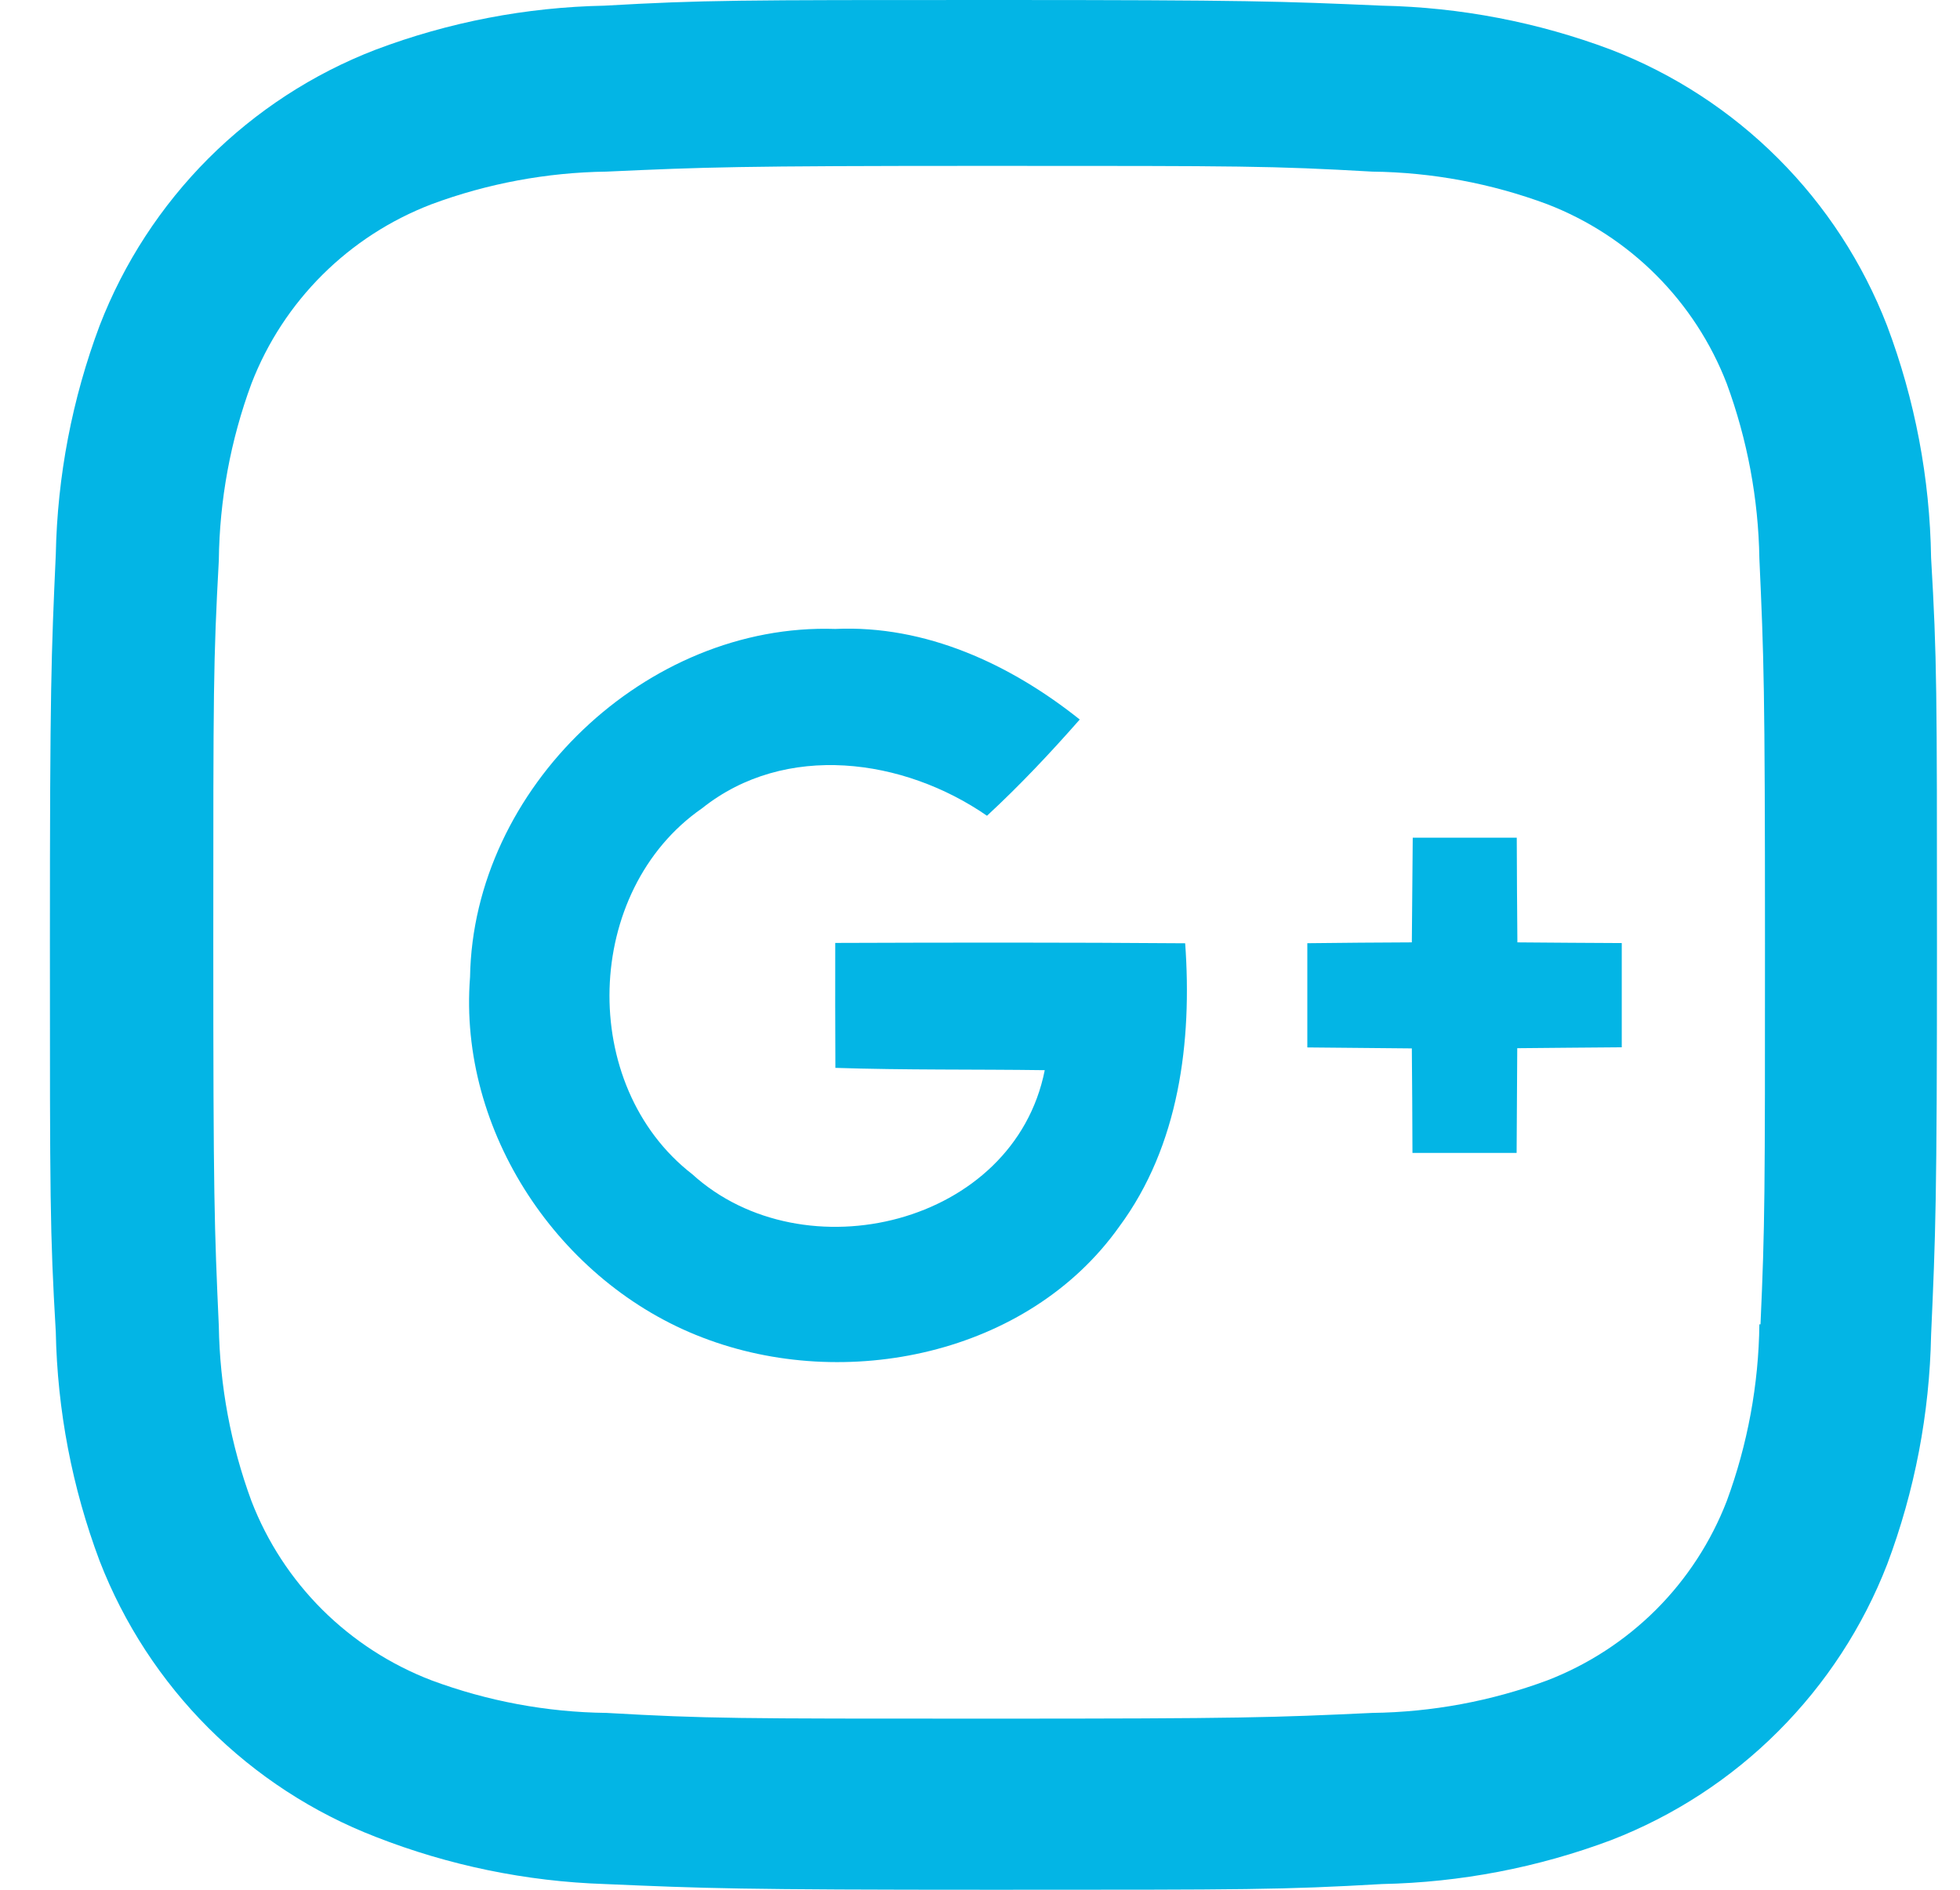 <svg width="28" height="27" viewBox="0 0 28 27" fill="none" xmlns="http://www.w3.org/2000/svg">
<path d="M21.677 13.464C21.672 12.967 21.67 12.467 21.668 11.968H20.182C20.177 12.465 20.173 12.964 20.169 13.464C19.669 13.466 19.173 13.47 18.676 13.476V14.965C19.173 14.97 19.673 14.974 20.169 14.979C20.175 15.476 20.175 15.975 20.178 16.472H21.666C21.668 15.975 21.672 15.476 21.675 14.976C22.175 14.97 22.672 14.968 23.168 14.963V13.474C22.674 13.47 22.174 13.47 21.677 13.464ZM11.932 13.472C11.93 14.066 11.932 14.663 11.934 15.257C12.93 15.29 13.928 15.276 14.925 15.29C14.486 17.505 11.479 18.223 9.889 16.776C8.252 15.508 8.33 12.726 10.03 11.548C11.22 10.599 12.91 10.832 14.1 11.655C14.567 11.223 15.004 10.759 15.425 10.28C14.436 9.491 13.223 8.927 11.932 8.986C9.236 8.896 6.759 11.259 6.715 13.96C6.542 16.167 7.991 18.329 10.036 19.11C12.073 19.896 14.686 19.36 15.988 17.527C16.847 16.369 17.032 14.878 16.931 13.477C15.264 13.464 13.598 13.466 11.932 13.472Z" fill="#03B5E5"/>
<path d="M26.957 4.65C26.61 3.755 26.081 2.942 25.402 2.264C24.723 1.585 23.91 1.056 23.015 0.71C21.968 0.316 20.861 0.104 19.743 0.081C18.301 0.018 17.845 0 14.189 0C10.533 0 10.065 -1.50573e-07 8.635 0.081C7.517 0.103 6.412 0.315 5.366 0.71C4.47 1.055 3.657 1.585 2.978 2.263C2.3 2.942 1.77 3.755 1.424 4.65C1.031 5.697 0.819 6.804 0.797 7.922C0.732 9.362 0.713 9.819 0.713 13.476C0.713 17.132 0.713 17.597 0.797 19.03C0.819 20.15 1.03 21.255 1.424 22.304C1.771 23.199 2.301 24.011 2.98 24.69C3.659 25.368 4.472 25.898 5.367 26.244C6.411 26.653 7.517 26.881 8.638 26.918C10.08 26.98 10.536 27 14.192 27C17.848 27 18.316 27 19.746 26.918C20.864 26.895 21.971 26.683 23.018 26.29C23.913 25.943 24.726 25.414 25.404 24.735C26.083 24.056 26.613 23.244 26.96 22.349C27.354 21.301 27.565 20.196 27.587 19.076C27.651 17.636 27.671 17.18 27.671 13.523C27.671 9.865 27.671 9.401 27.587 7.969C27.57 6.834 27.357 5.711 26.957 4.65ZM25.134 18.919C25.124 19.782 24.966 20.637 24.668 21.446C24.443 22.028 24.099 22.557 23.658 22.998C23.216 23.439 22.687 23.783 22.105 24.008C21.305 24.305 20.459 24.462 19.605 24.473C18.183 24.539 17.782 24.555 14.135 24.555C10.485 24.555 10.113 24.555 8.663 24.473C7.81 24.463 6.965 24.305 6.165 24.008C5.581 23.784 5.05 23.441 4.606 23C4.163 22.559 3.817 22.029 3.592 21.446C3.297 20.645 3.14 19.801 3.126 18.948C3.062 17.525 3.047 17.124 3.047 13.477C3.047 9.829 3.047 9.457 3.126 8.006C3.136 7.144 3.293 6.29 3.592 5.481C4.048 4.299 4.984 3.37 6.165 2.918C6.965 2.621 7.81 2.464 8.663 2.452C10.087 2.388 10.487 2.37 14.135 2.37C17.783 2.37 18.157 2.37 19.605 2.452C20.459 2.462 21.305 2.62 22.105 2.918C22.687 3.143 23.216 3.487 23.657 3.928C24.099 4.37 24.443 4.898 24.668 5.481C24.962 6.281 25.12 7.126 25.134 7.979C25.198 9.403 25.214 9.802 25.214 13.451C25.214 17.097 25.214 17.489 25.15 18.921H25.134V18.919Z" fill="#03B5E5"/>
</svg>
